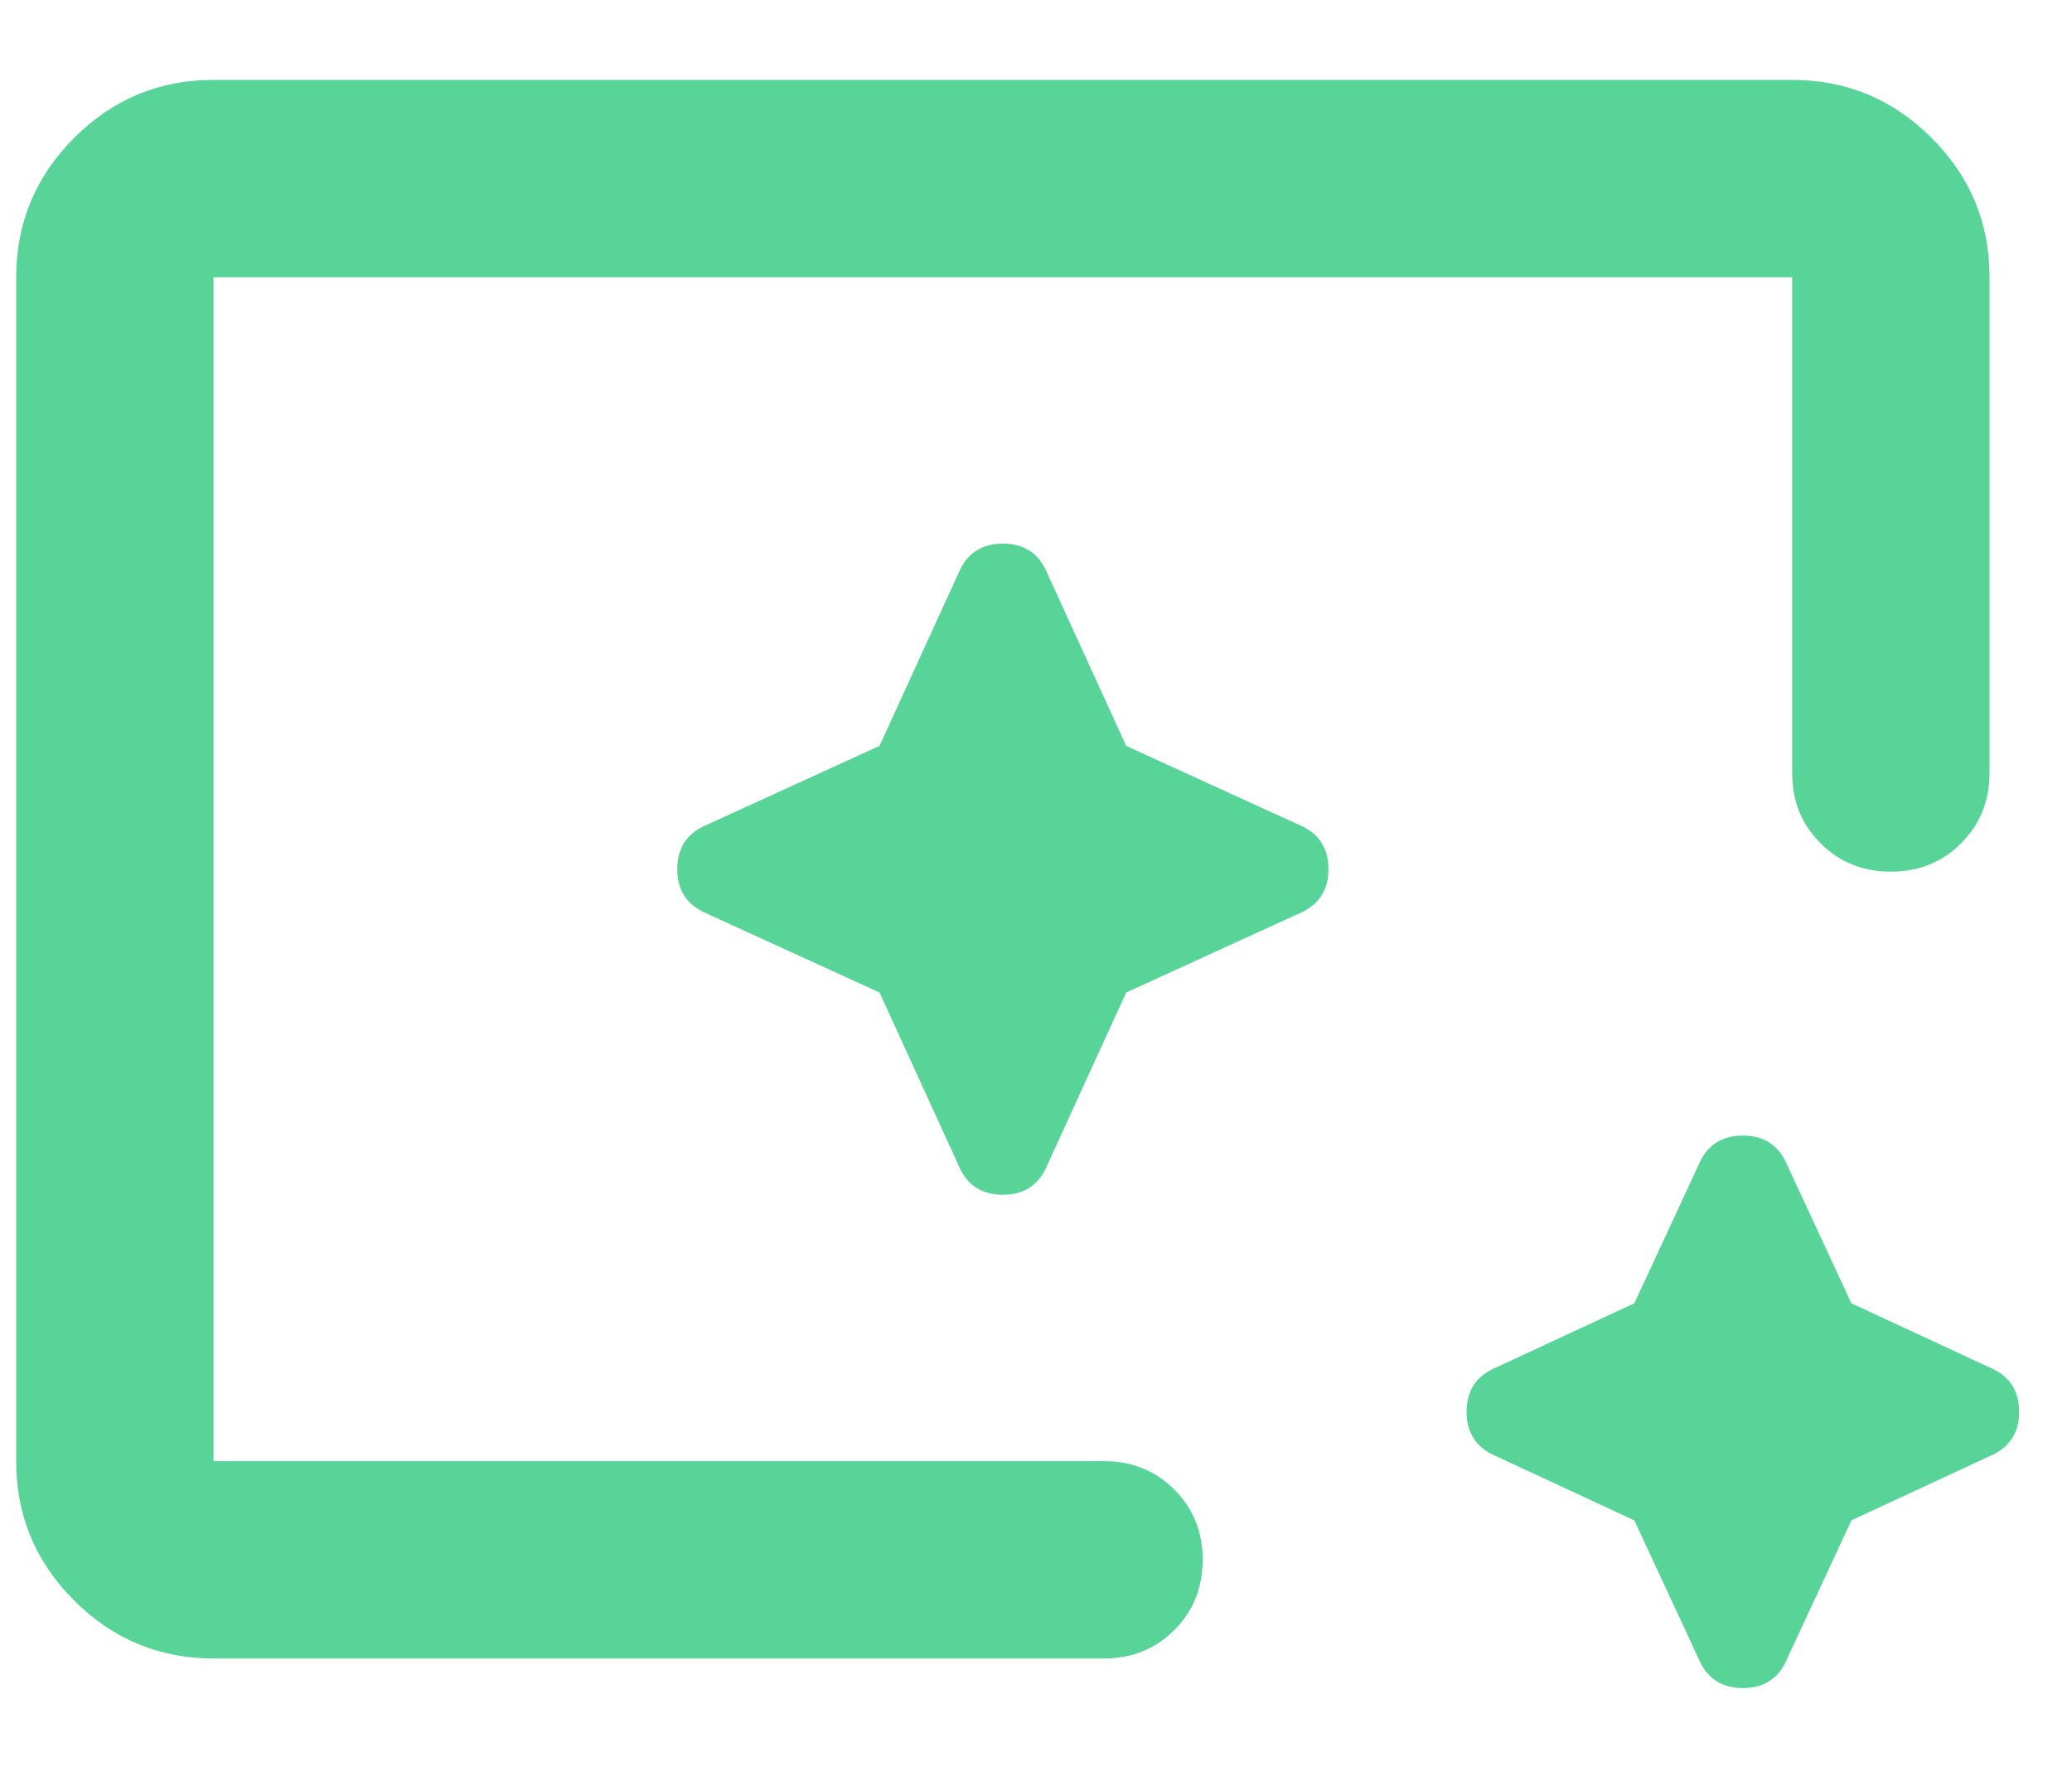 <svg width="21" height="18" viewBox="0 0 21 18" fill="none" xmlns="http://www.w3.org/2000/svg">
<path d="M2.164 16.81C1.614 16.81 1.143 16.614 0.751 16.222C0.359 15.83 0.163 15.359 0.164 14.81V2.81C0.164 2.26 0.36 1.789 0.752 1.397C1.144 1.005 1.615 0.809 2.164 0.81H18.164C18.714 0.81 19.185 1.006 19.577 1.398C19.969 1.79 20.165 2.26 20.164 2.81V7.835C20.164 8.118 20.068 8.356 19.876 8.548C19.684 8.74 19.447 8.835 19.164 8.835C18.881 8.835 18.643 8.739 18.451 8.547C18.259 8.355 18.163 8.118 18.164 7.836V2.81H2.164V14.81H11.189C11.472 14.81 11.71 14.906 11.902 15.098C12.094 15.29 12.19 15.527 12.189 15.81C12.189 16.093 12.093 16.331 11.901 16.523C11.709 16.715 11.472 16.81 11.189 16.81H2.164ZM16.564 15.41L15.164 14.76C14.964 14.676 14.864 14.526 14.864 14.31C14.864 14.093 14.964 13.943 15.164 13.86L16.564 13.21L17.214 11.81C17.297 11.61 17.447 11.51 17.664 11.51C17.881 11.51 18.031 11.61 18.114 11.81L18.764 13.21L20.164 13.86C20.364 13.943 20.464 14.093 20.464 14.31C20.464 14.526 20.364 14.676 20.164 14.76L18.764 15.41L18.114 16.81C18.031 17.01 17.881 17.11 17.664 17.11C17.447 17.11 17.297 17.01 17.214 16.81L16.564 15.41ZM8.914 10.06L9.714 11.81C9.797 12.01 9.947 12.11 10.164 12.11C10.381 12.11 10.531 12.01 10.614 11.81L11.414 10.06L13.164 9.26C13.364 9.176 13.464 9.026 13.464 8.81C13.464 8.593 13.364 8.443 13.164 8.36L11.414 7.56L10.614 5.81C10.531 5.61 10.381 5.51 10.164 5.51C9.947 5.51 9.797 5.61 9.714 5.81L8.914 7.56L7.164 8.36C6.964 8.443 6.864 8.593 6.864 8.81C6.864 9.026 6.964 9.176 7.164 9.26L8.914 10.06Z" fill="#59D499"/>
</svg>

